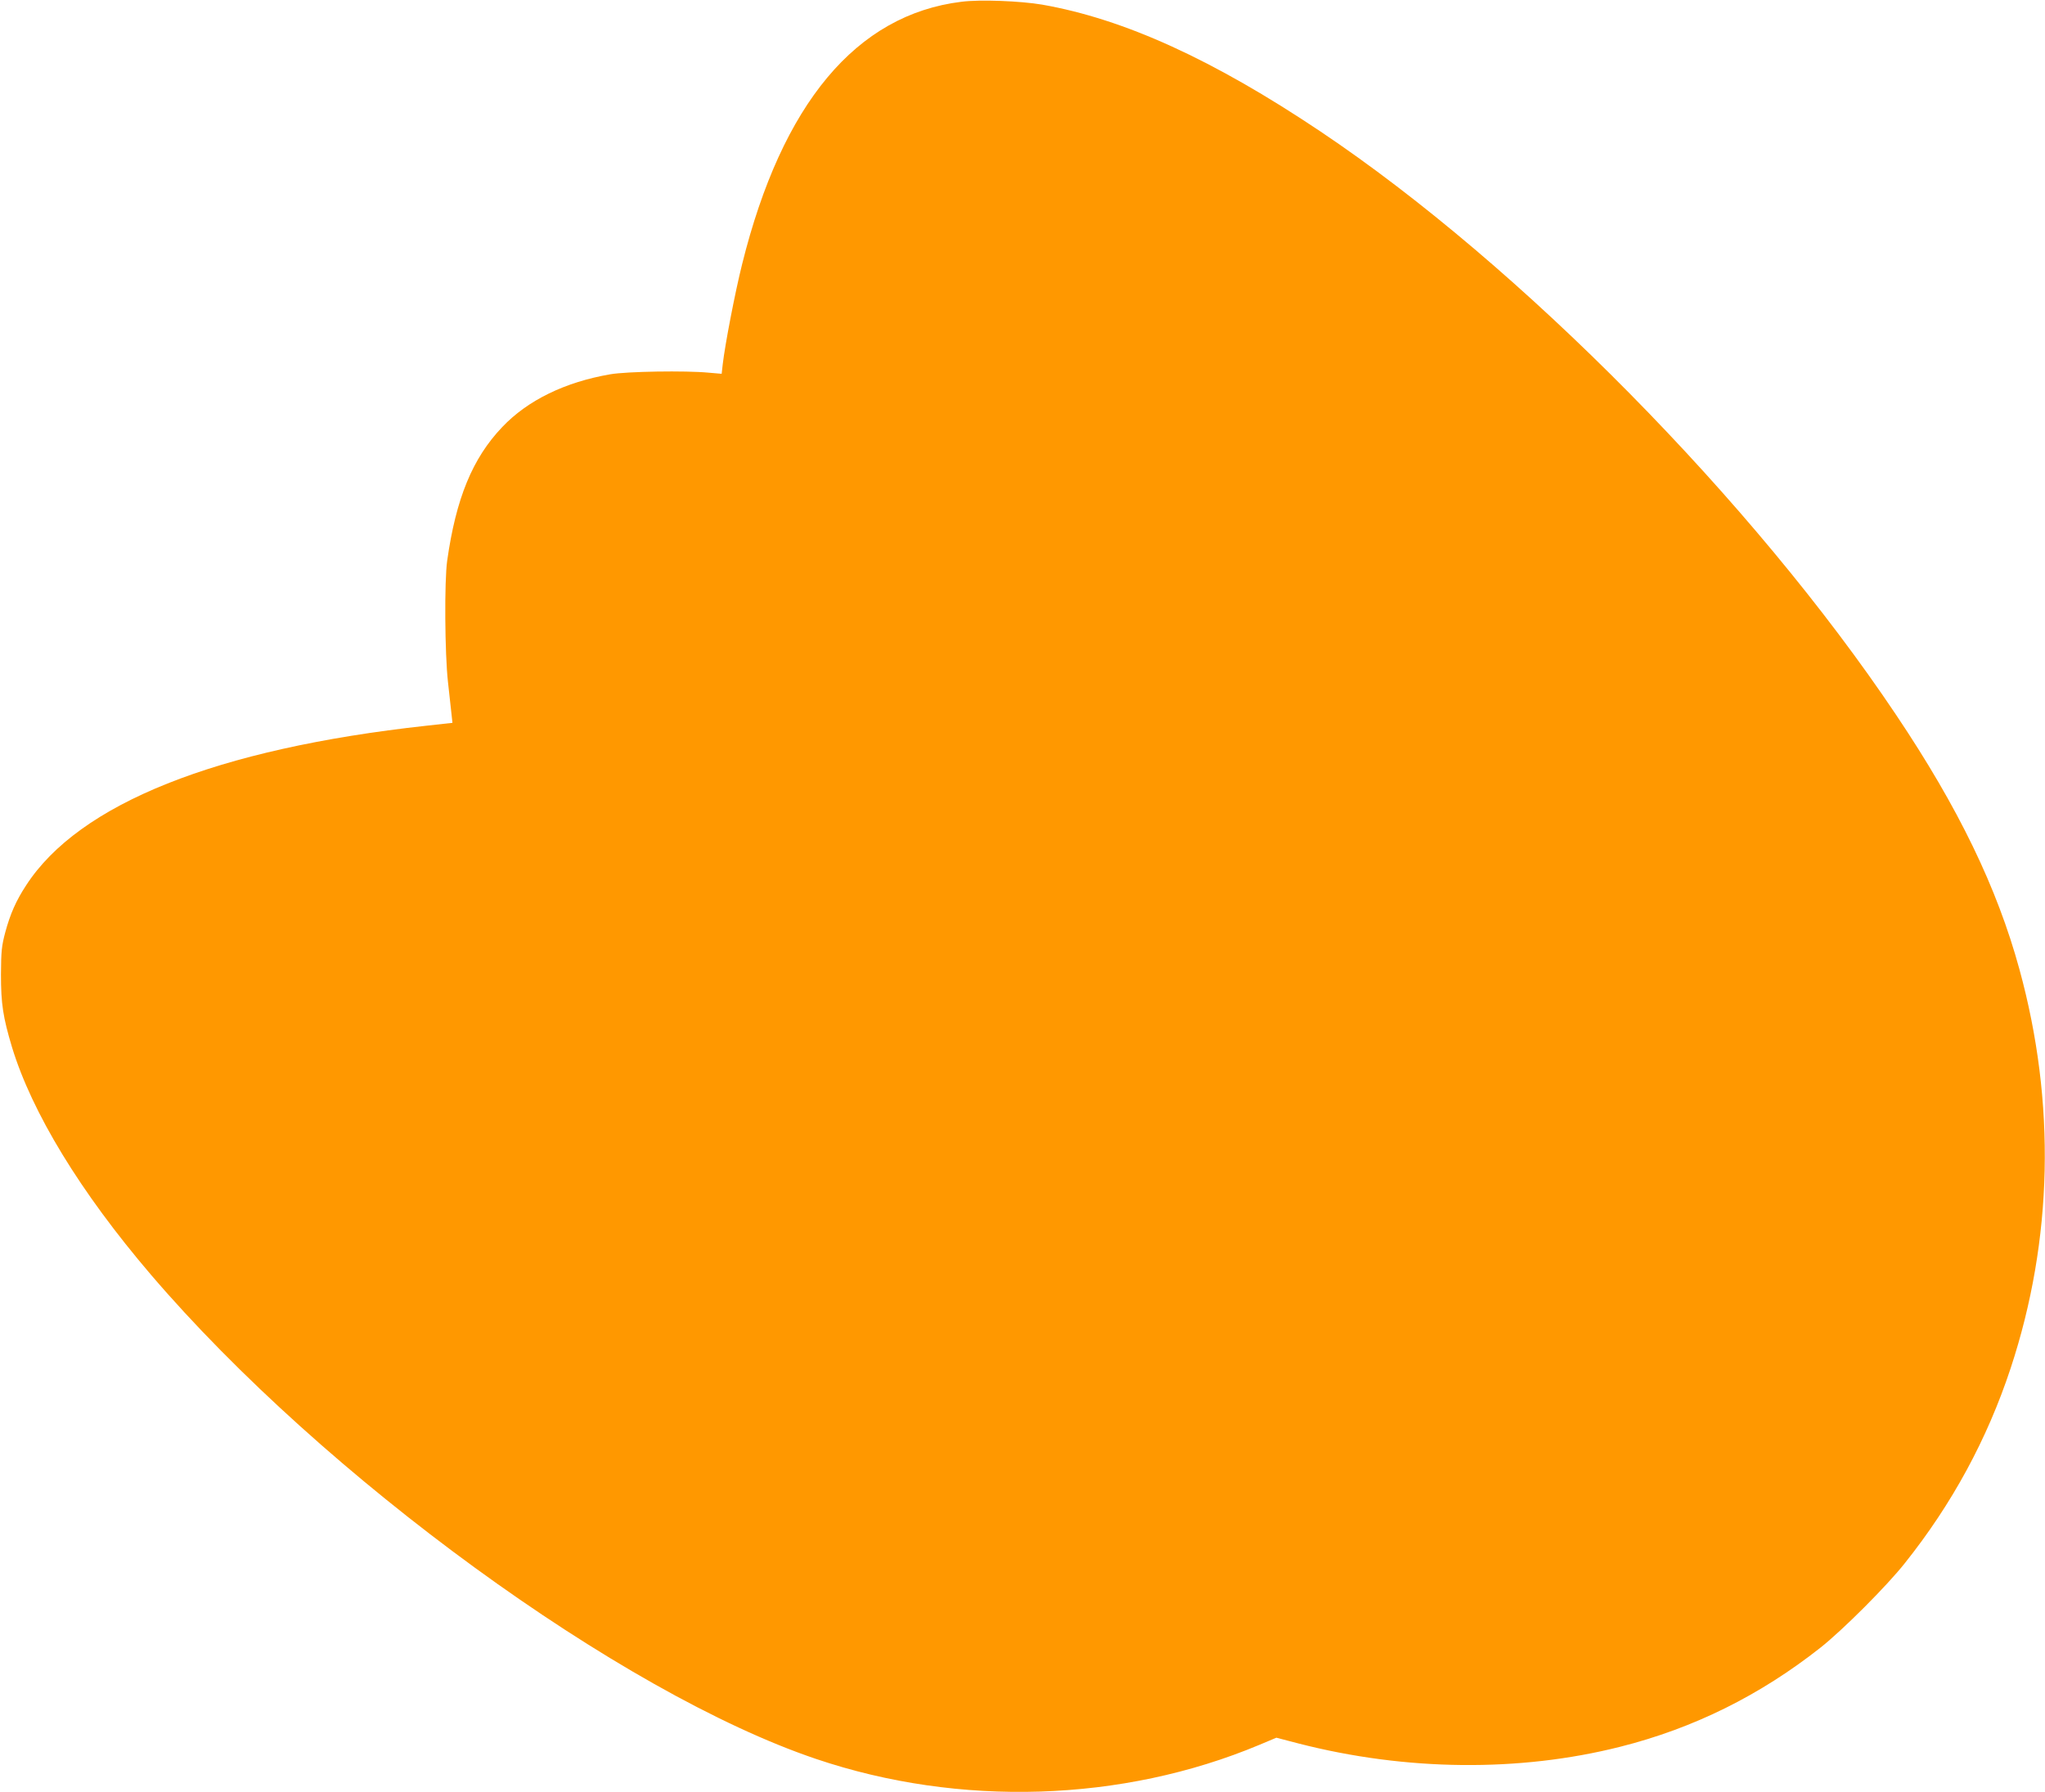 <?xml version="1.0" standalone="no"?>
<!DOCTYPE svg PUBLIC "-//W3C//DTD SVG 20010904//EN"
 "http://www.w3.org/TR/2001/REC-SVG-20010904/DTD/svg10.dtd">
<svg version="1.0" xmlns="http://www.w3.org/2000/svg"
 width="1280pt" height="1122pt" viewBox="0 0 1280 1122"
 preserveAspectRatio="xMidYMid meet">
<g transform="translate(0,1122) scale(0.1,-0.1)"
fill="#ff9800" stroke="none">
<path d="M6018 11209 c-659 -81 -1123 -637 -1373 -1643 -45 -180 -107 -504
-121 -624 l-7 -62 -81 7 c-145 14 -512 8 -616 -10 -284 -49 -518 -163 -677
-331 -186 -195 -289 -447 -344 -836 -18 -127 -15 -583 5 -760 9 -80 19 -170
22 -200 l6 -55 -163 -18 c-1313 -144 -2175 -488 -2506 -1000 -63 -96 -99 -179
-130 -293 -23 -87 -26 -118 -27 -264 0 -184 13 -268 69 -455 125 -410 428
-908 870 -1425 1080 -1263 2940 -2618 4163 -3031 896 -303 1917 -271 2774 88
l107 45 138 -36 c673 -173 1383 -180 2013 -21 461 116 876 322 1255 621 140
111 415 386 528 529 295 370 515 775 662 1220 265 804 284 1662 55 2497 -140
512 -382 1012 -772 1593 -894 1335 -2353 2814 -3603 3652 -673 451 -1229 704
-1742 794 -136 23 -388 33 -505 18z"/>
</g>
</svg>
